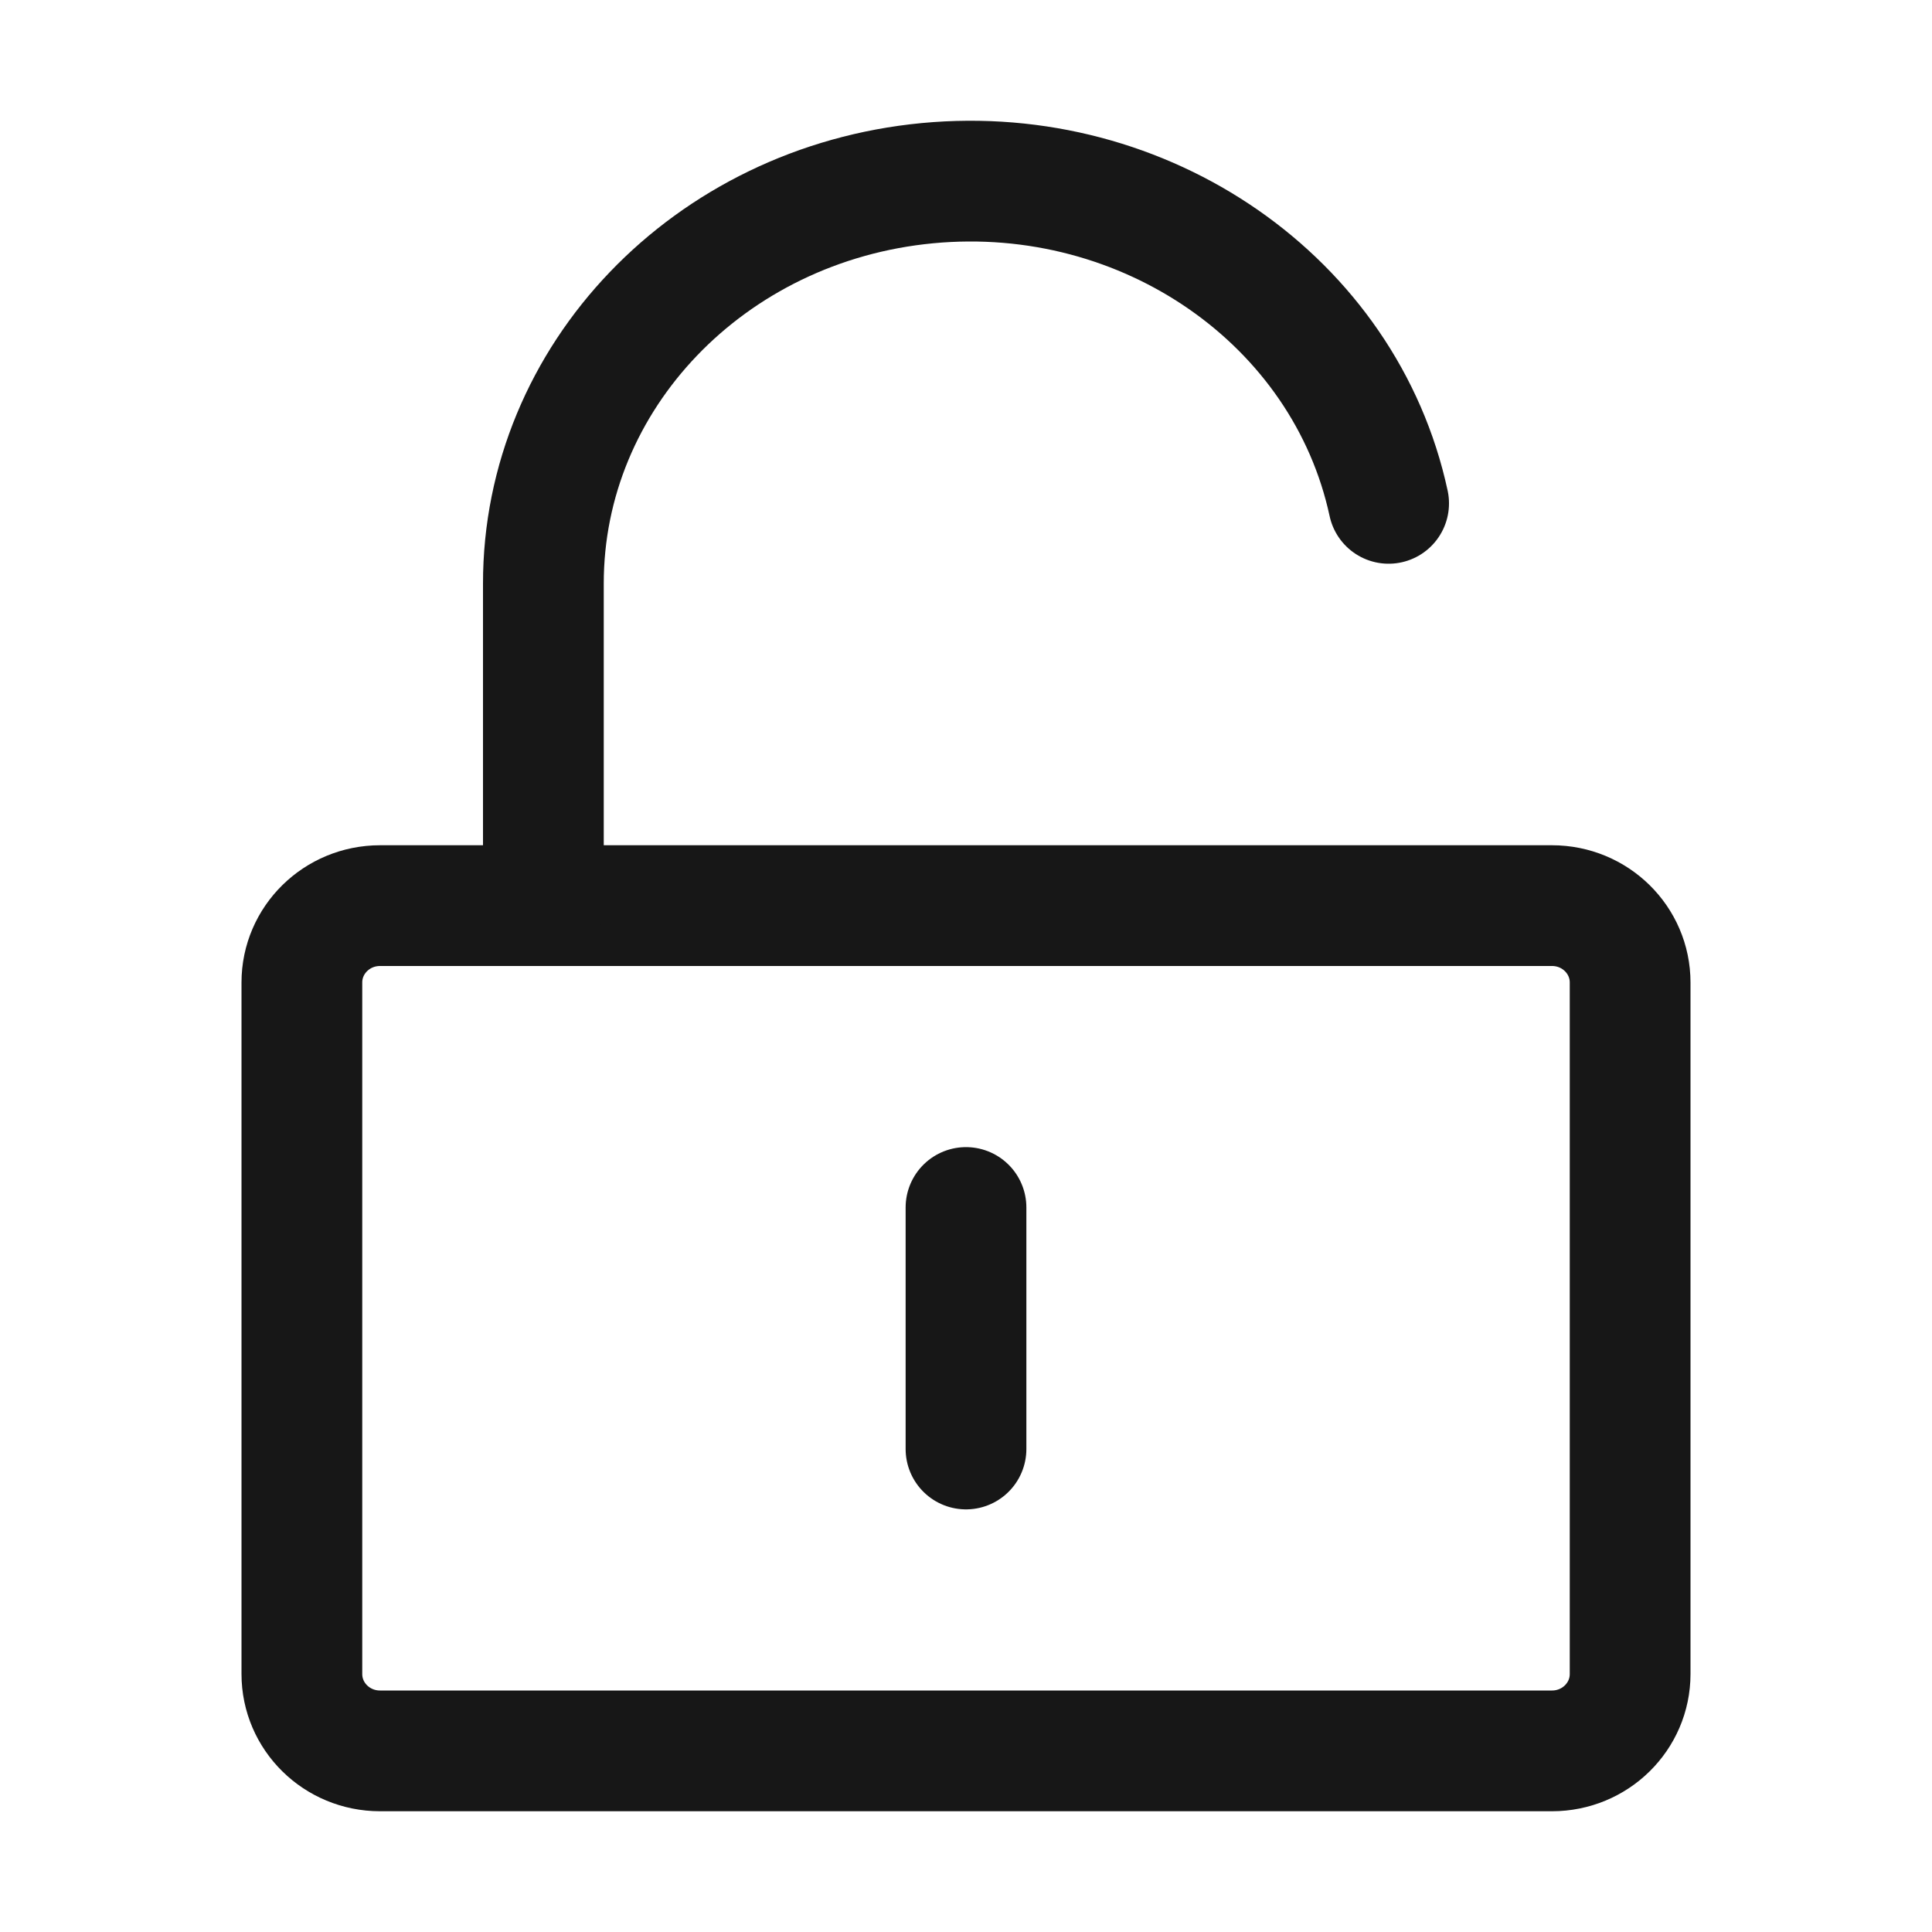 <svg width="32" height="32" viewBox="0 0 32 32" fill="none" xmlns="http://www.w3.org/2000/svg"><path d="M25.706 15H6.294C5.579 15 5 15.57 5 16.273V27.727C5 28.43 5.579 29 6.294 29H25.706C26.421 29 27 28.43 27 27.727V16.273C27 15.57 26.421 15 25.706 15Z" stroke="#171717" stroke-width="2" stroke-linejoin="round"/><path d="M9 15V9.67C8.996 6.247 11.746 3.378 15.36 3.034C18.974 2.69 22.277 4.983 23 8.337" stroke="#171717" stroke-width="2" stroke-linecap="round" stroke-linejoin="round"/><path d="M16 20V24" stroke="#171717" stroke-width="2" stroke-linecap="round" stroke-linejoin="round"/></svg>